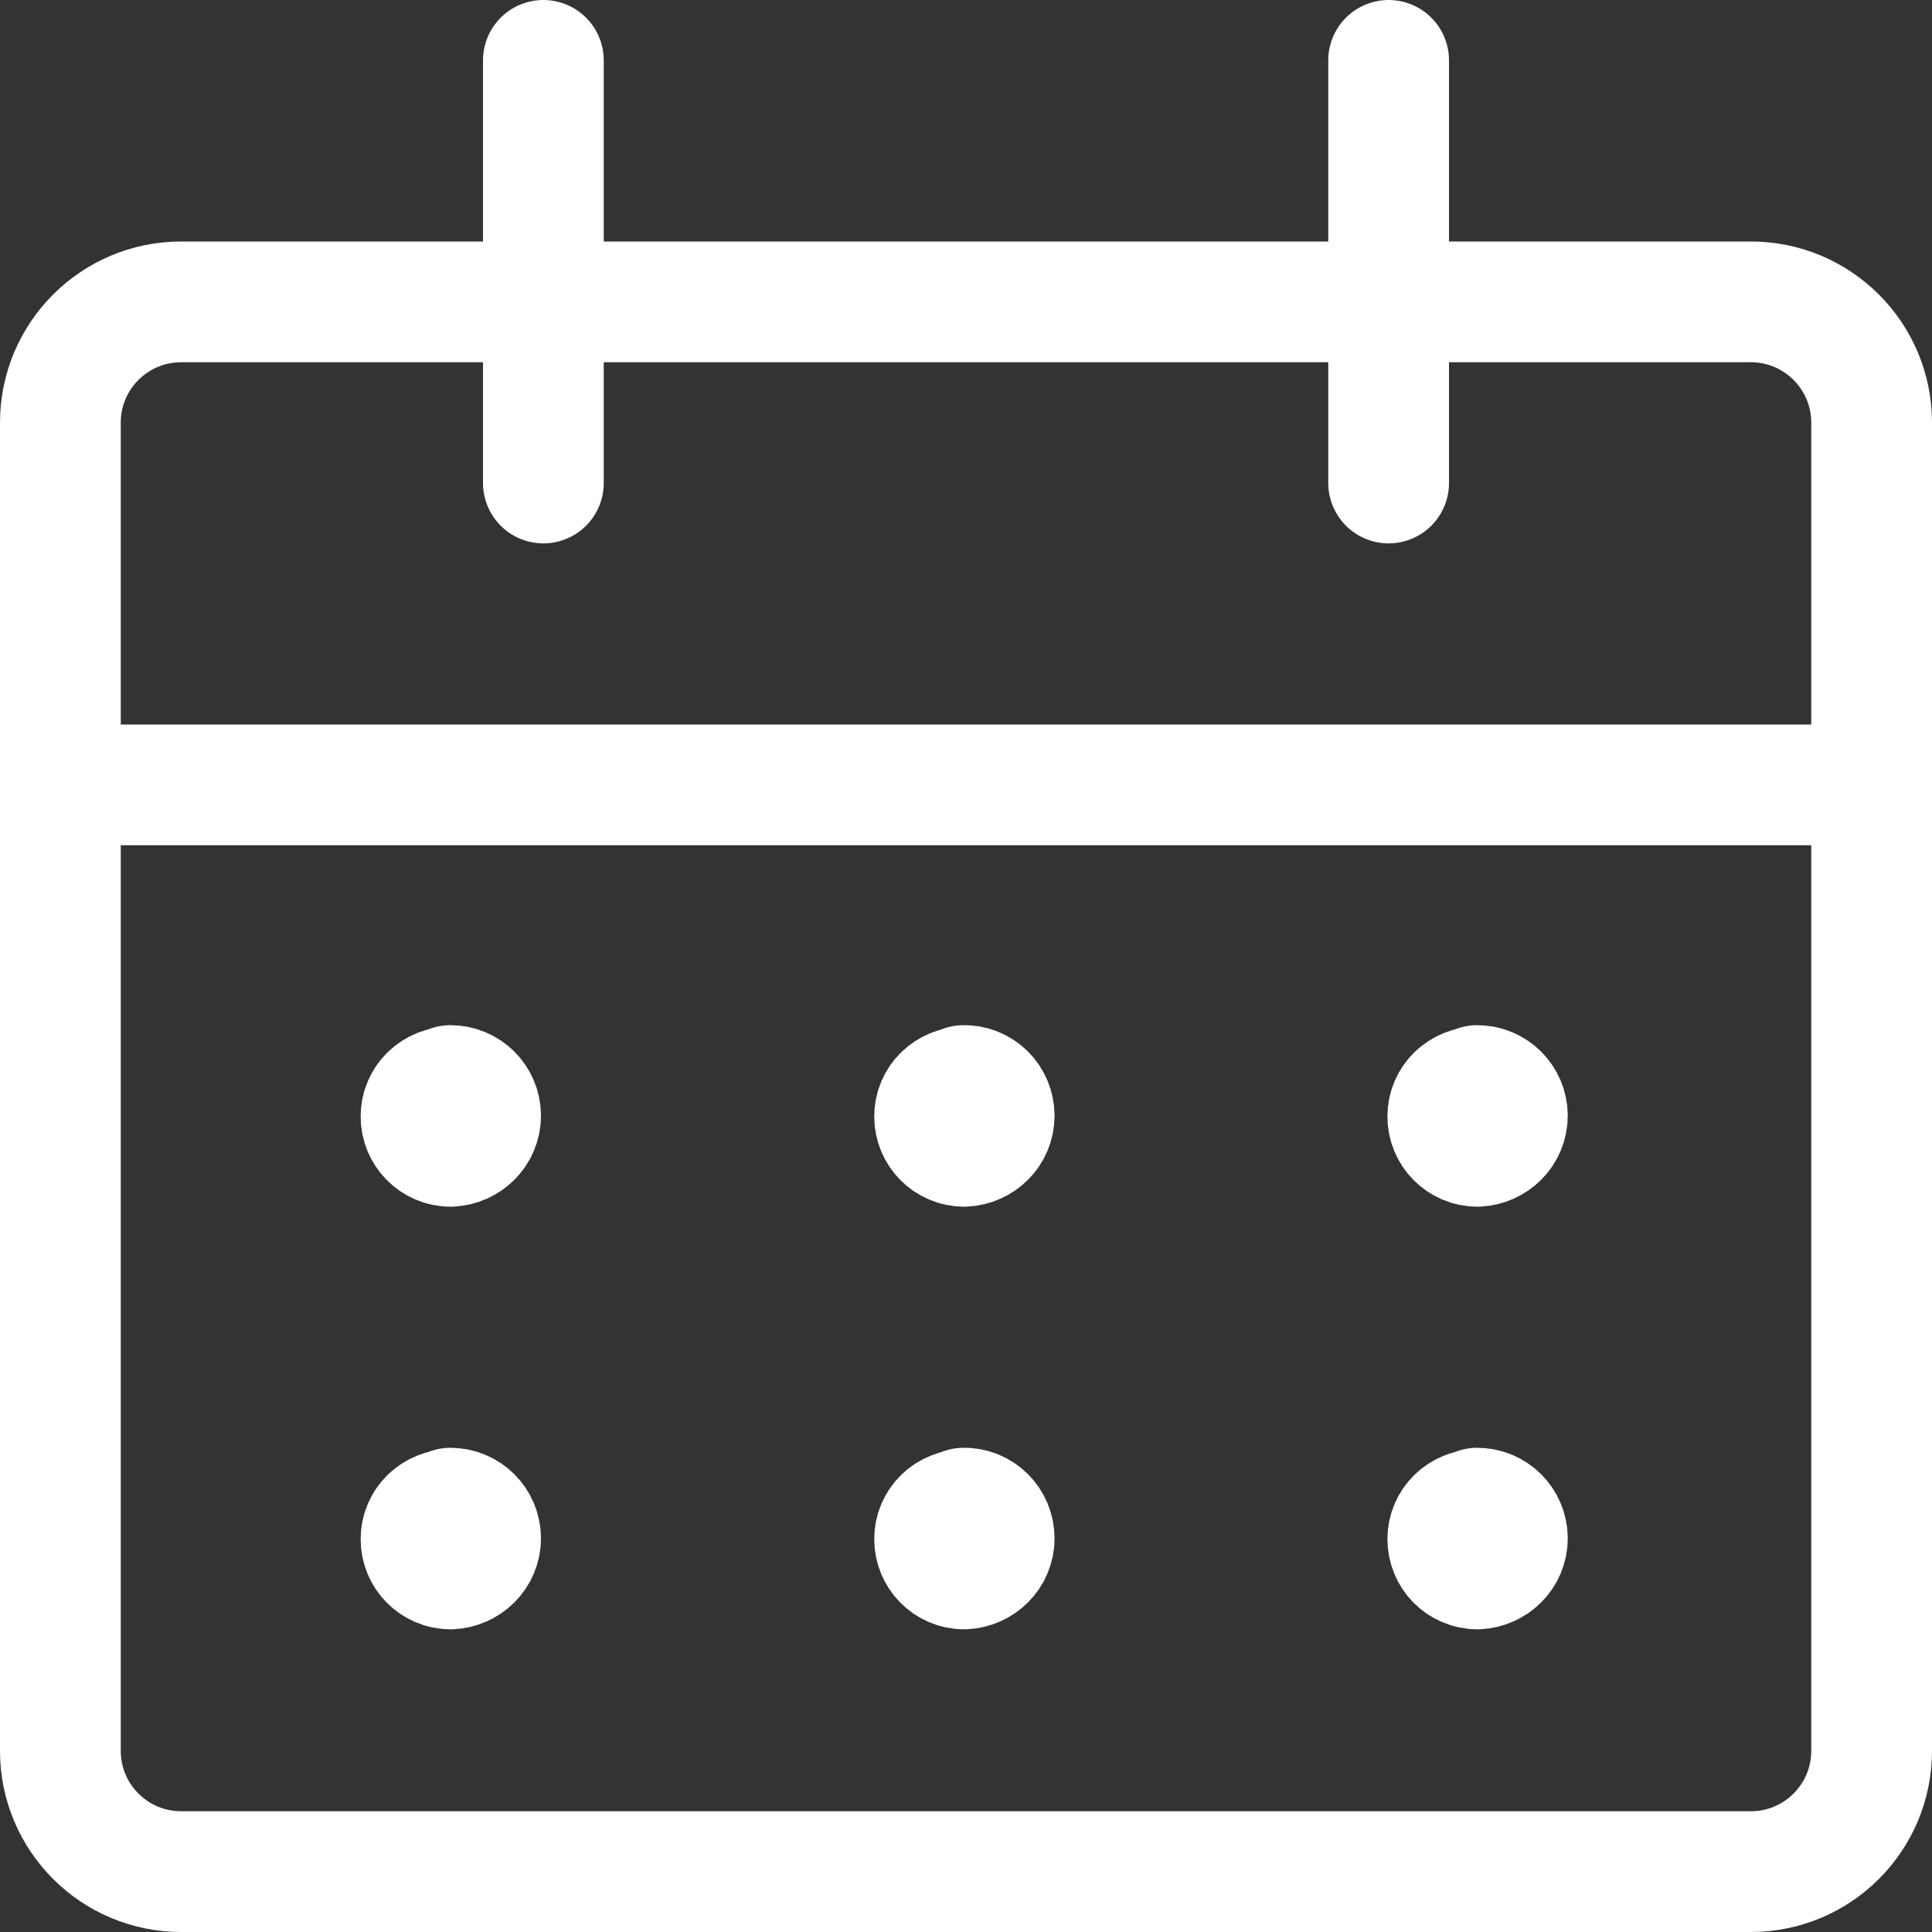 <svg width="24" height="24" viewBox="0 0 24 24" fill="none" xmlns="http://www.w3.org/2000/svg">
<rect x="0" y="0" width="24" height="24" fill="#333333" stroke="none"/>
<g clip-path="url(#clip0)">
<path d="M21.75 3.75H2.25C1.422 3.75 0.75 4.422 0.75 5.25V21.75C0.75 22.578 1.422 23.25 2.25 23.25H21.75C22.578 23.25 23.25 22.578 23.25 21.75V5.25C23.25 4.422 22.578 3.75 21.75 3.75Z" stroke="white" stroke-width="1.5" stroke-linecap="round" stroke-linejoin="round"/>
<path d="M0.75 9.75H23.25" stroke="white" stroke-width="1.5" stroke-linecap="round" stroke-linejoin="round"/>
<path d="M6.75 6V0.75" stroke="white" stroke-width="1.5" stroke-linecap="round" stroke-linejoin="round"/>
<path d="M17.25 6V0.75" stroke="white" stroke-width="1.5" stroke-linecap="round" stroke-linejoin="round"/>
<path d="M5.62 13.5H5.61C5.4 13.5 5.23 13.66 5.23 13.87C5.23 14.07 5.39 14.24 5.6 14.24C5.8 14.23 5.97 14.07 5.97 13.86C5.97 13.65 5.8 13.485 5.595 13.485" stroke="white" stroke-width="1.5" stroke-linecap="round" stroke-linejoin="round"/>
<path d="M5.62 18.75H5.61C5.4 18.75 5.23 18.91 5.23 19.12C5.23 19.32 5.39 19.49 5.6 19.49C5.8 19.48 5.97 19.32 5.97 19.11C5.97 18.9 5.8 18.735 5.595 18.735" stroke="white" stroke-width="1.5" stroke-linecap="round" stroke-linejoin="round"/>
<path d="M12 13.5H11.99C11.78 13.5 11.61 13.66 11.61 13.87C11.61 14.07 11.77 14.24 11.98 14.24C12.18 14.23 12.35 14.07 12.35 13.86C12.35 13.65 12.18 13.48 11.97 13.485" stroke="white" stroke-width="1.5" stroke-linecap="round" stroke-linejoin="round"/>
<path d="M12 18.75H11.99C11.78 18.75 11.61 18.91 11.61 19.12C11.61 19.32 11.77 19.49 11.98 19.49C12.18 19.48 12.35 19.32 12.35 19.11C12.35 18.9 12.18 18.73 11.97 18.735" stroke="white" stroke-width="1.5" stroke-linecap="round" stroke-linejoin="round"/>
<path d="M18.375 13.5H18.365C18.155 13.5 17.985 13.66 17.985 13.87C17.985 14.07 18.145 14.24 18.355 14.24C18.555 14.23 18.725 14.07 18.725 13.86C18.725 13.65 18.555 13.485 18.35 13.485" stroke="white" stroke-width="1.5" stroke-linecap="round" stroke-linejoin="round"/>
<path d="M18.375 18.75H18.365C18.155 18.75 17.985 18.91 17.985 19.12C17.985 19.32 18.145 19.49 18.355 19.49C18.555 19.48 18.725 19.32 18.725 19.11C18.725 18.9 18.555 18.735 18.35 18.735" stroke="white" stroke-width="1.5" stroke-linecap="round" stroke-linejoin="round"/>
</g>
<defs>
<clipPath id="clip0">
<rect width="24" height="24" fill="white"/>
</clipPath>
</defs>
</svg>
